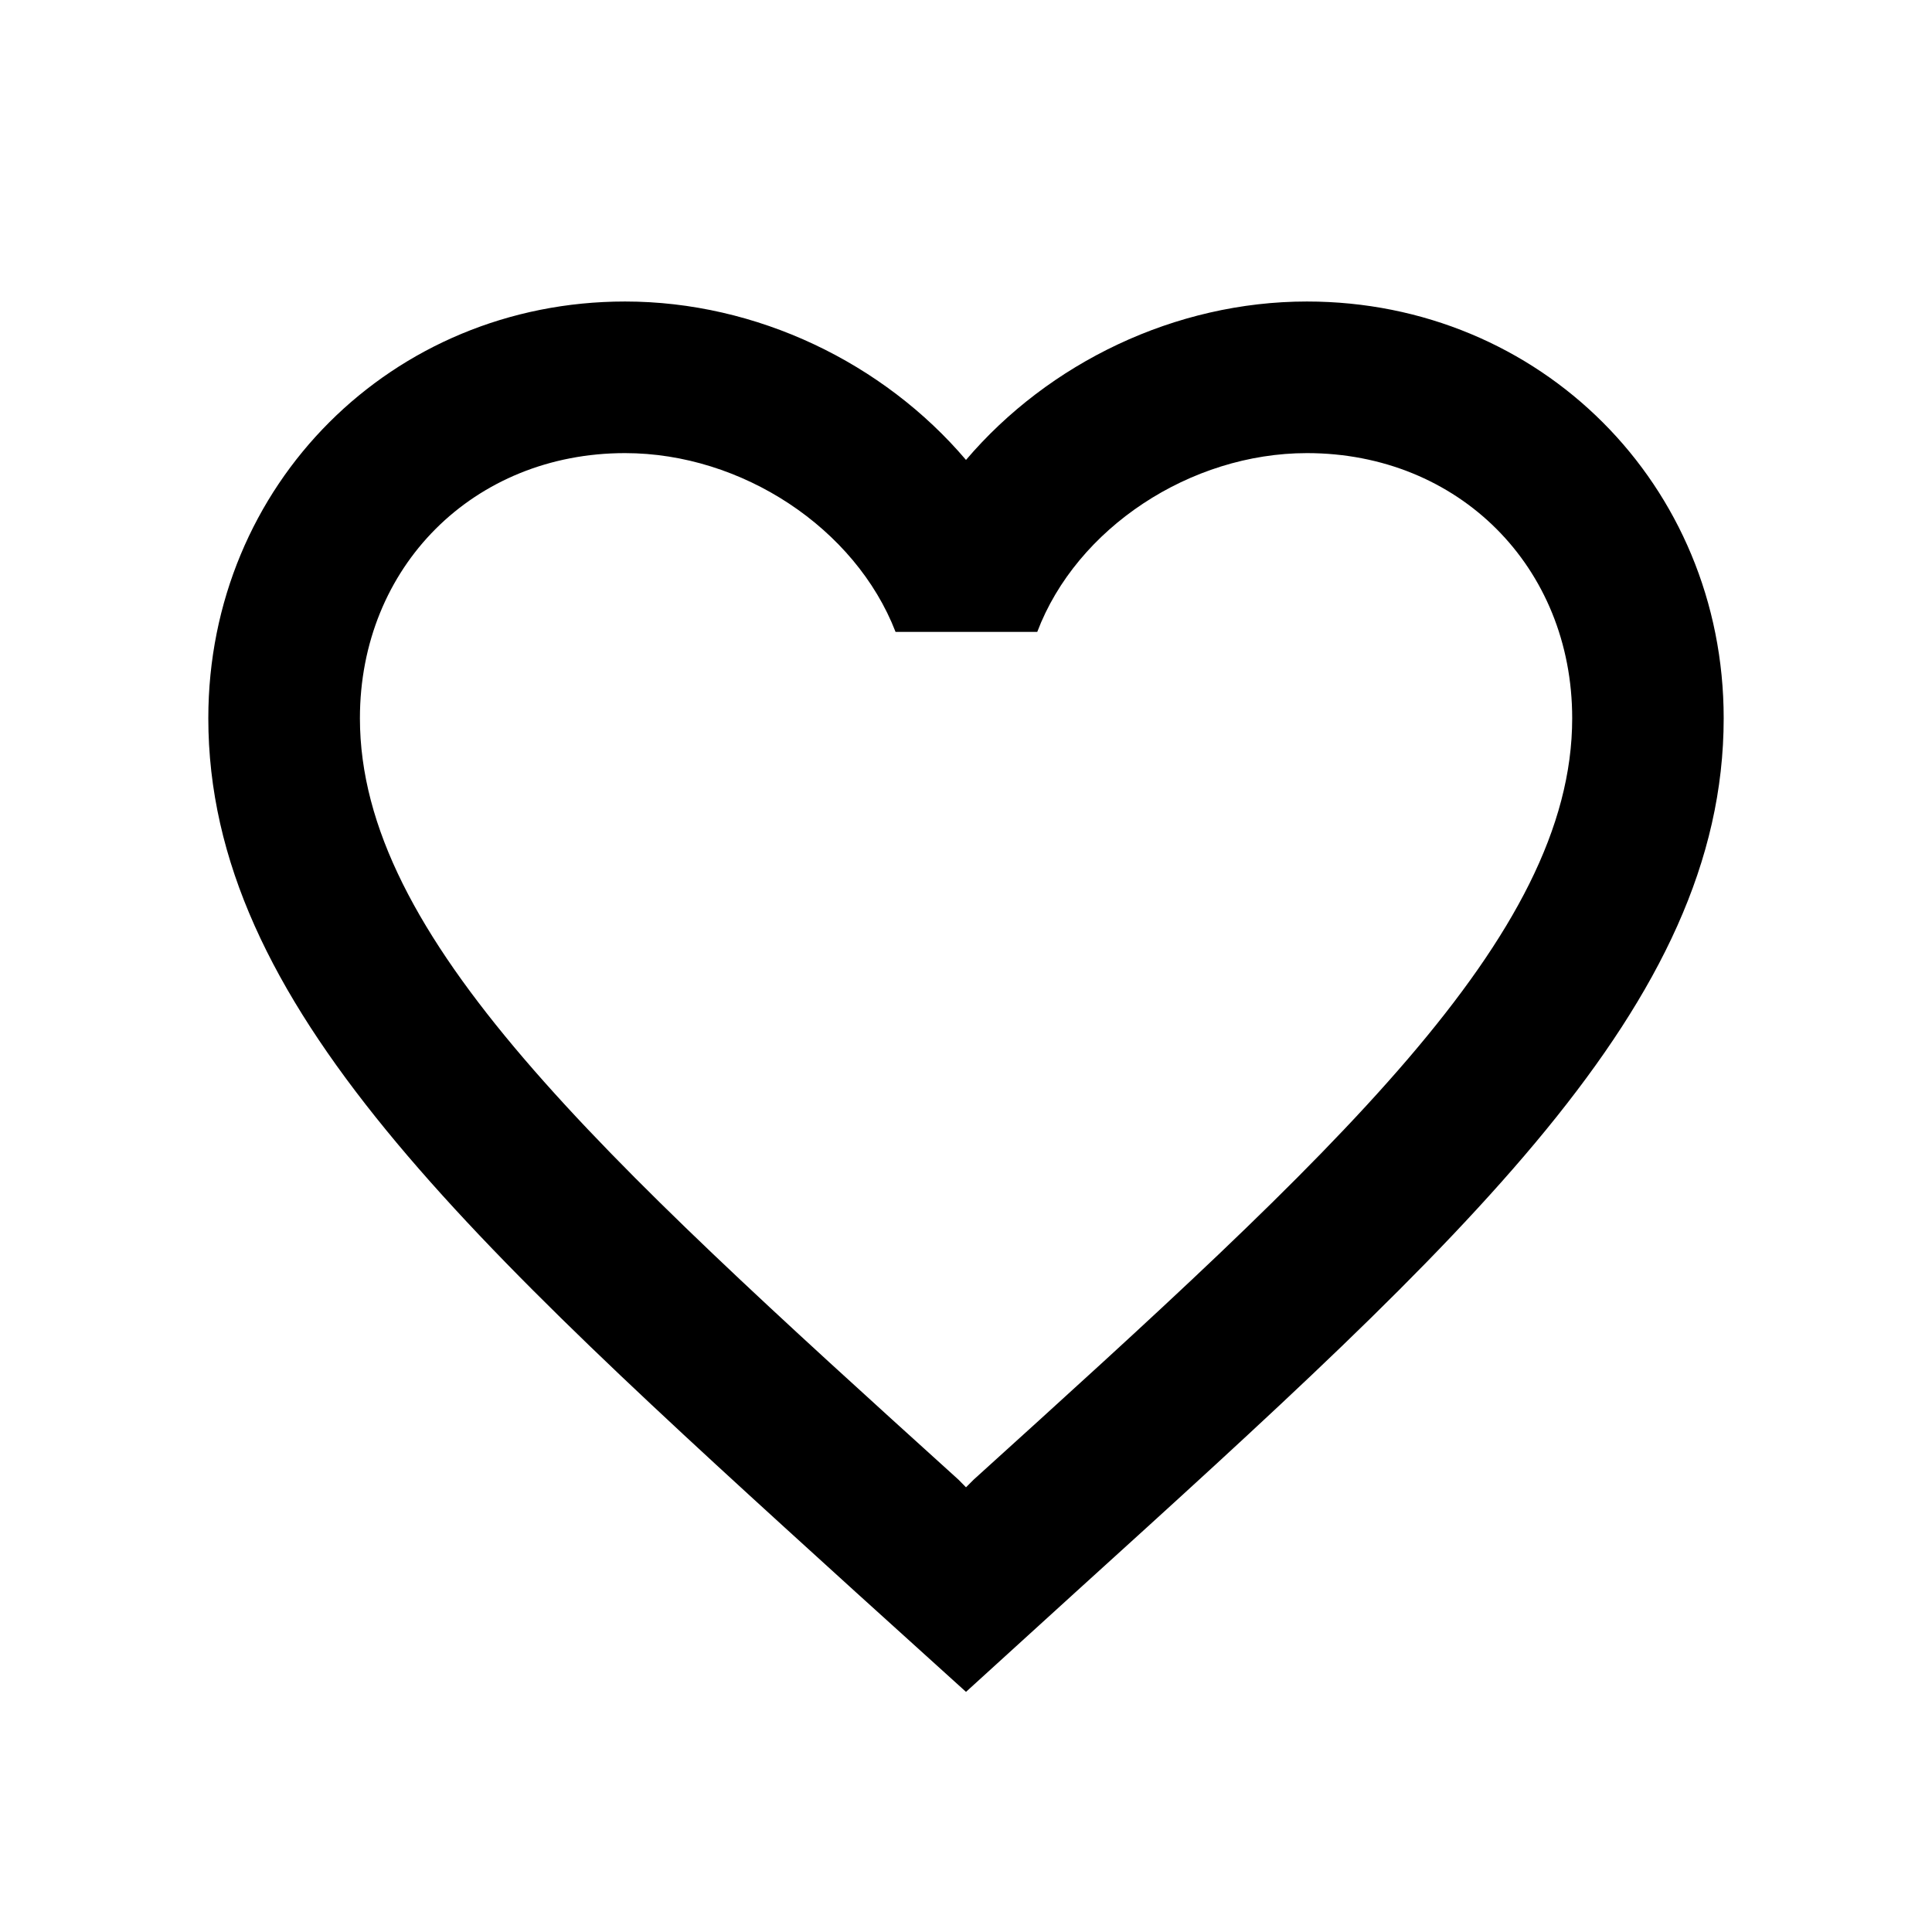 <svg width="17" height="17" viewBox="0 0 17 17" fill="none" xmlns="http://www.w3.org/2000/svg">
<g id="favorite_border/Sharp" clip-path="url(#clip0_11365_38364)">
<path id="Vector" d="M11.5 2.653C10.34 2.653 9.227 3.193 8.5 4.047C7.774 3.193 6.66 2.653 5.5 2.653C3.447 2.653 1.833 4.267 1.833 6.32C1.833 8.84 4.1 10.893 7.534 14.013L8.5 14.887L9.467 14.007C12.9 10.893 15.167 8.84 15.167 6.32C15.167 4.267 13.553 2.653 11.5 2.653ZM8.567 13.02L8.5 13.087L8.434 13.02C5.26 10.147 3.167 8.247 3.167 6.32C3.167 4.987 4.167 3.987 5.5 3.987C6.527 3.987 7.527 4.647 7.88 5.56H9.127C9.473 4.647 10.473 3.987 11.5 3.987C12.834 3.987 13.834 4.987 13.834 6.32C13.834 8.247 11.74 10.147 8.567 13.02Z" fill="black"></path>
</g>
<defs>
<clipPath id="clip0_11365_38364">
<rect width="16" height="16" fill="white" transform="translate(0.5 0.653)"></rect>
</clipPath>
</defs>
</svg>
